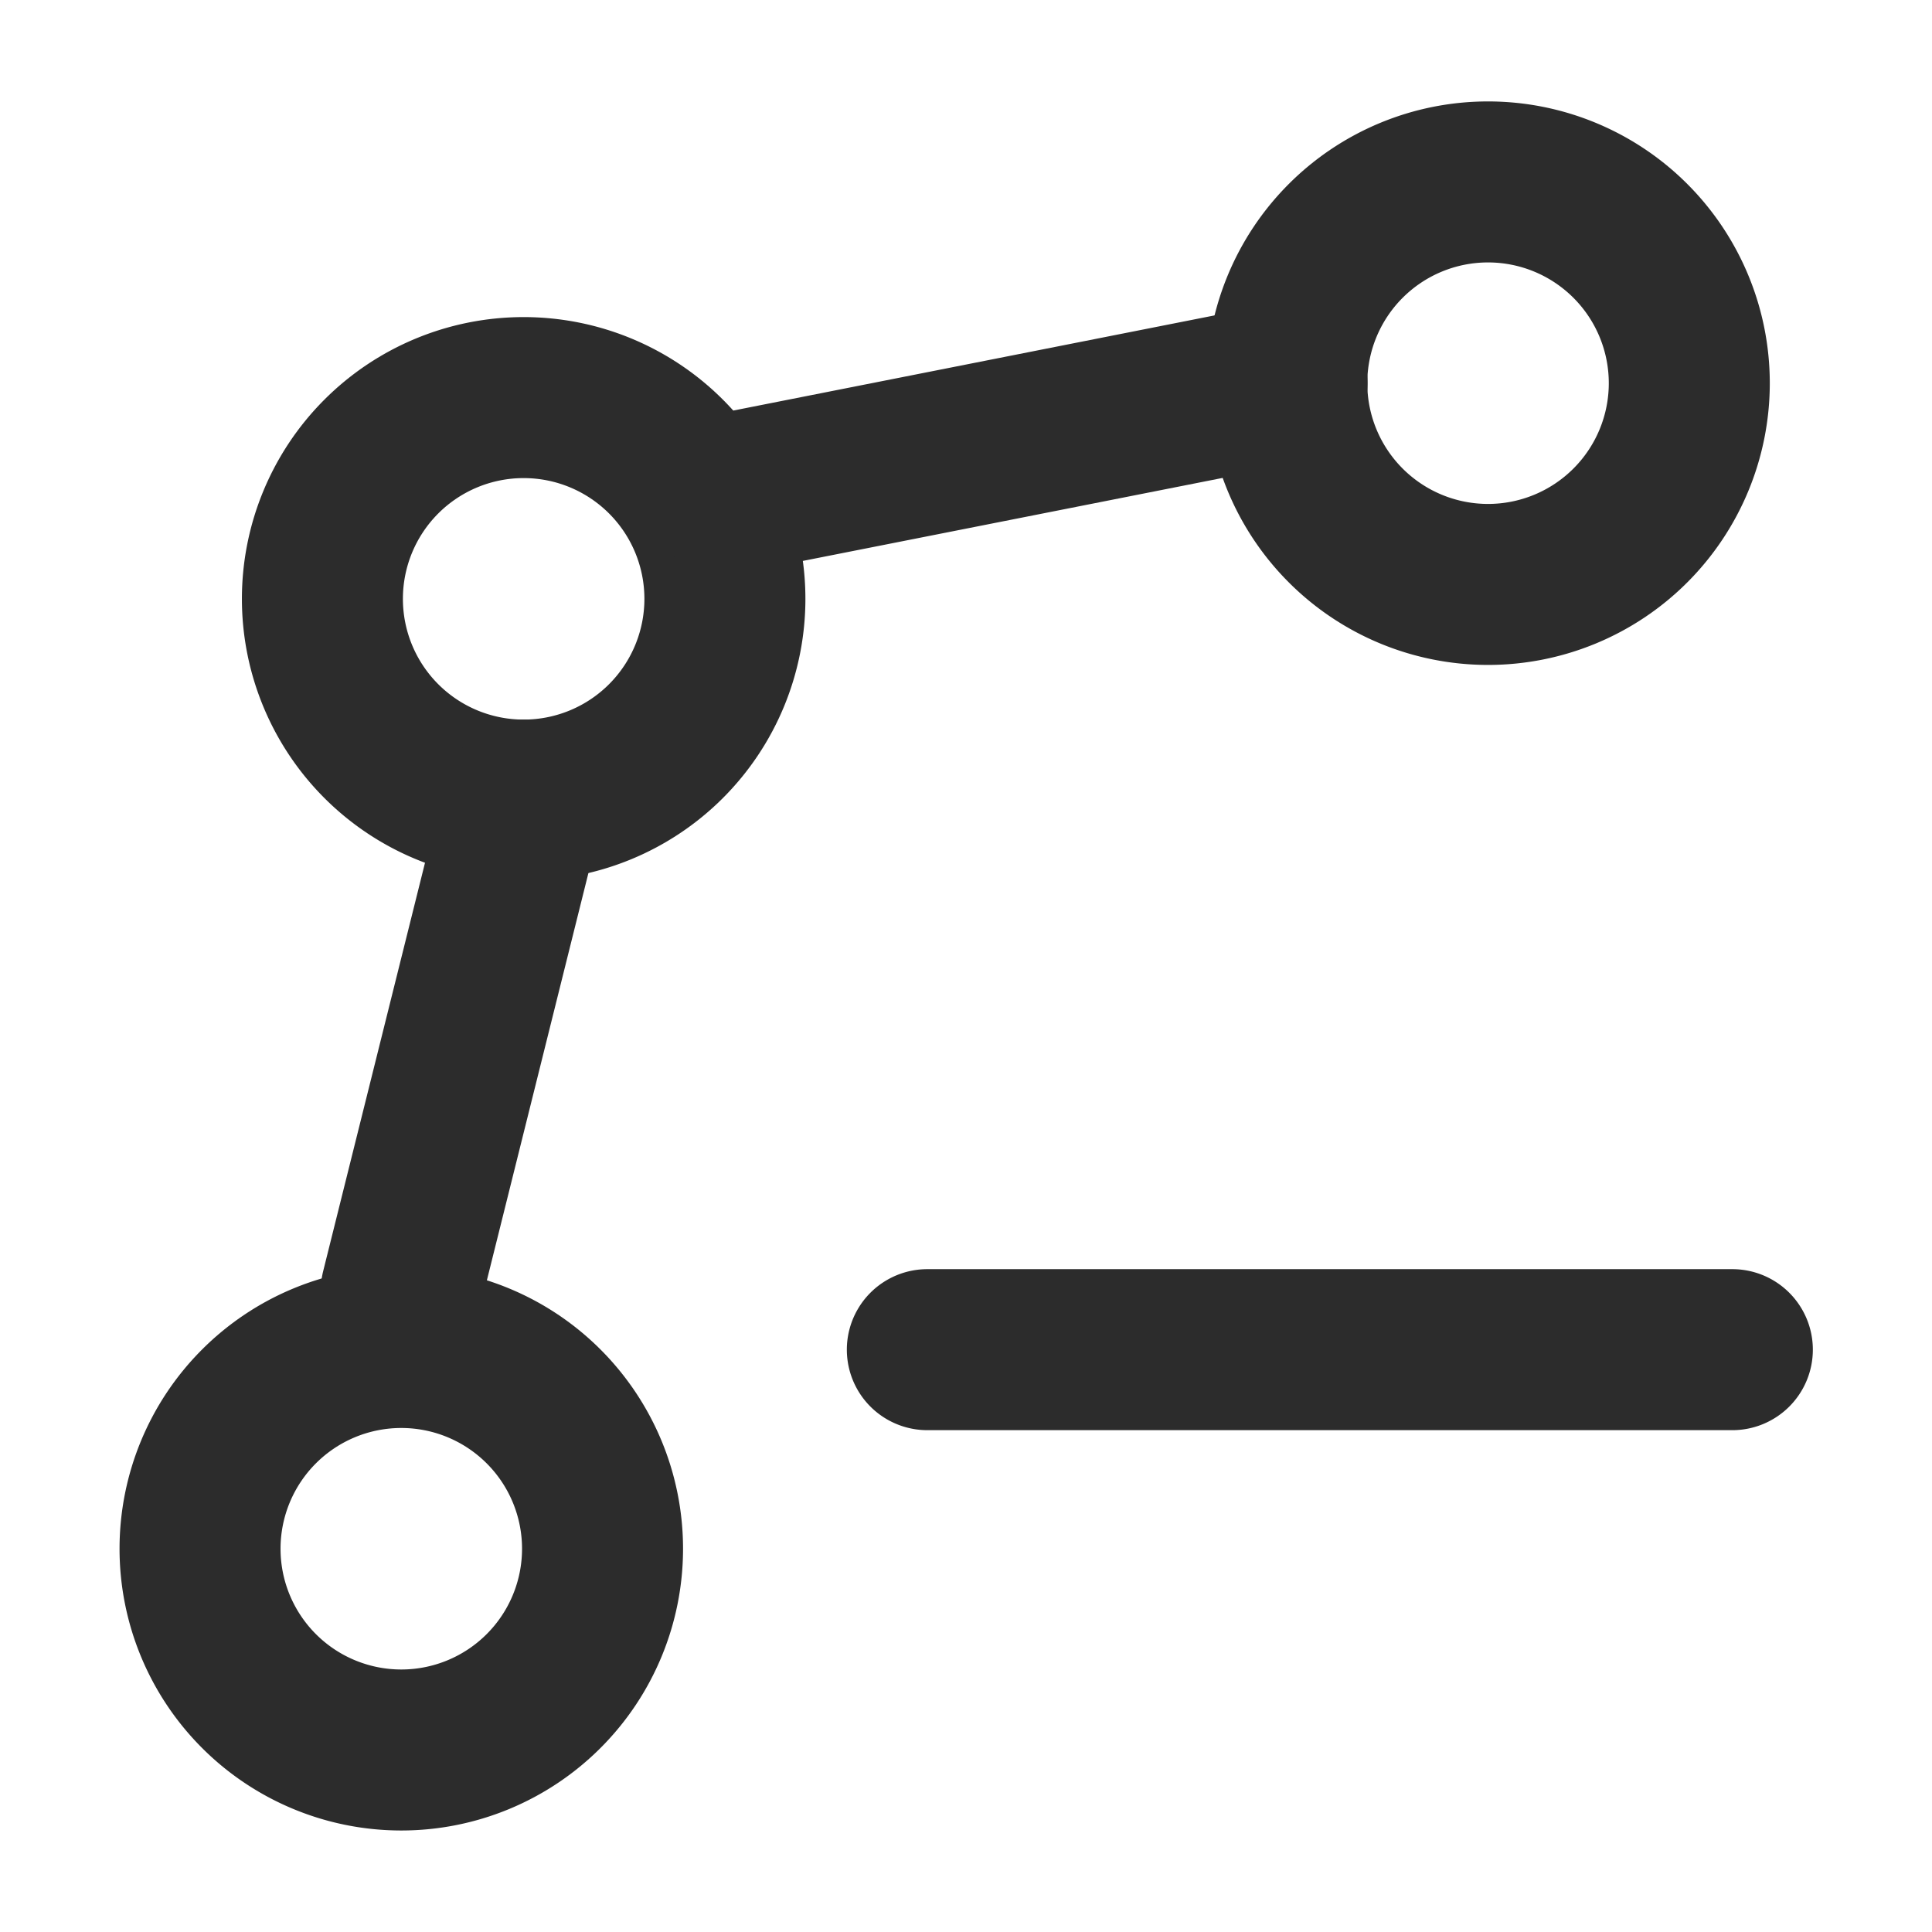 <?xml version="1.0" standalone="no"?><!DOCTYPE svg PUBLIC "-//W3C//DTD SVG 1.1//EN" "http://www.w3.org/Graphics/SVG/1.1/DTD/svg11.dtd"><svg class="icon" width="200px" height="200.00px" viewBox="0 0 1024 1024" version="1.1" xmlns="http://www.w3.org/2000/svg"><path fill="#2c2c2c" d="M277.547 466.731a149.333 149.333 0 1 1 149.333-149.333 149.333 149.333 0 0 1-149.333 149.333z m0-213.333a64 64 0 1 0 64 64 64 64 0 0 0-64-64z"  /><path fill="#2c2c2c" d="M384.171 304.64a42.667 42.667 0 0 1-8.235-84.523l297.813-58.88a42.667 42.667 0 1 1 16.555 83.712l-297.813 58.88a42.325 42.325 0 0 1-8.32 0.811z"  /><path fill="#2c2c2c" d="M212.736 726.656a43.52 43.52 0 0 1-10.368-1.237 42.667 42.667 0 0 1-31.061-51.755l64.811-259.925a42.667 42.667 0 1 1 82.816 20.651l-64.811 259.968a42.667 42.667 0 0 1-41.387 32.299z"  /><path fill="#2c2c2c" d="M788.693 352.427a149.333 149.333 0 1 1 149.333-149.333 149.333 149.333 0 0 1-149.333 149.333z m0-213.333a64 64 0 1 0 64 64 64 64 0 0 0-64-64z"  /><path fill="#2c2c2c" d="M212.693 970.197a149.333 149.333 0 1 1 149.333-149.333 149.333 149.333 0 0 1-149.333 149.333z m0-213.333a64 64 0 1 0 64 64 64 64 0 0 0-64-64z"  /><path fill="#2c2c2c" d="M917.973 758.016h-426.667a42.667 42.667 0 0 1 0-85.333h426.667a42.667 42.667 0 1 1 0 85.333z"  /></svg>